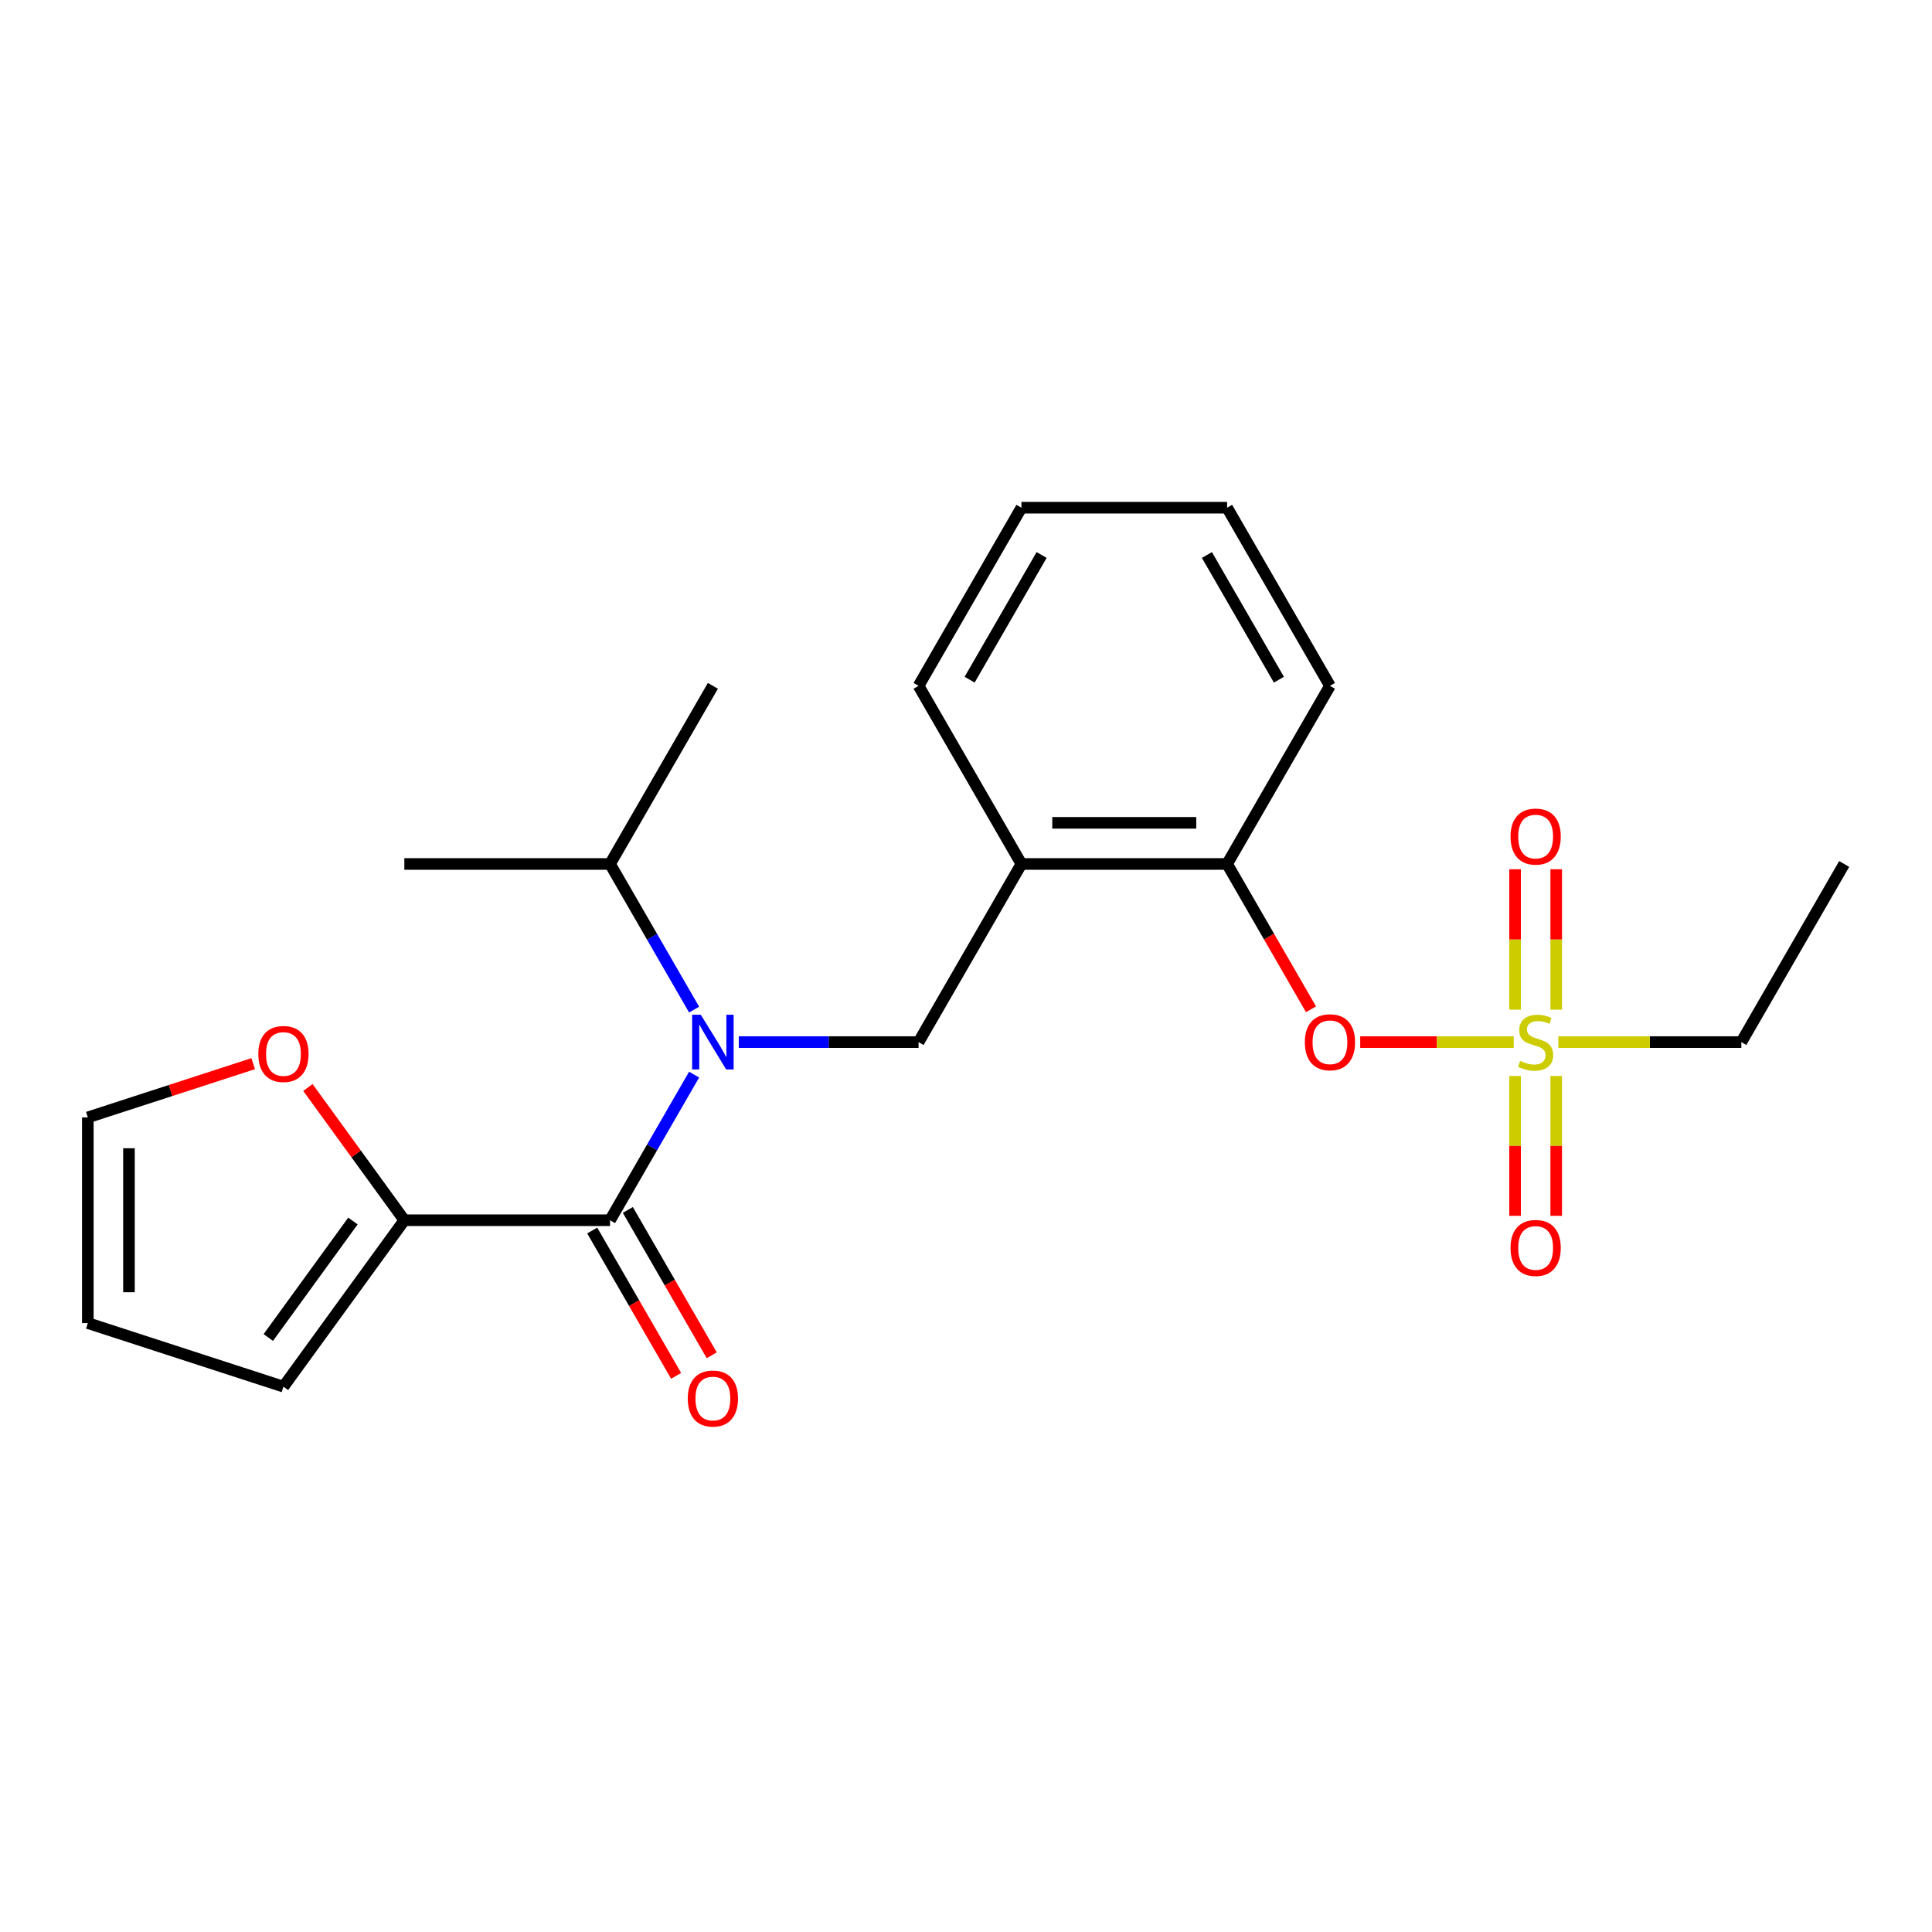 <?xml version='1.0' encoding='iso-8859-1'?>
<svg version='1.1' baseProfile='full'
              xmlns='http://www.w3.org/2000/svg'
                      xmlns:rdkit='http://www.rdkit.org/xml'
                      xmlns:xlink='http://www.w3.org/1999/xlink'
                  xml:space='preserve'
width='1000px' height='1000px' viewBox='0 0 1000 1000'>
<!-- END OF HEADER -->
<rect style='opacity:1.0;fill:#FFFFFF;stroke:none' width='1000' height='1000' x='0' y='0'> </rect>
<path class='bond-0' d='M 209.288,631.593 L 315.753,631.593' style='fill:none;fill-rule:evenodd;stroke:#000000;stroke-width:6px;stroke-linecap:butt;stroke-linejoin:miter;stroke-opacity:1' />
<path class='bond-1' d='M 209.288,631.593 L 184.327,597.238' style='fill:none;fill-rule:evenodd;stroke:#000000;stroke-width:6px;stroke-linecap:butt;stroke-linejoin:miter;stroke-opacity:1' />
<path class='bond-1' d='M 184.327,597.238 L 159.367,562.883' style='fill:none;fill-rule:evenodd;stroke:#FF0000;stroke-width:6px;stroke-linecap:butt;stroke-linejoin:miter;stroke-opacity:1' />
<path class='bond-2' d='M 209.288,631.593 L 146.709,717.726' style='fill:none;fill-rule:evenodd;stroke:#000000;stroke-width:6px;stroke-linecap:butt;stroke-linejoin:miter;stroke-opacity:1' />
<path class='bond-2' d='M 182.675,631.998 L 138.869,692.29' style='fill:none;fill-rule:evenodd;stroke:#000000;stroke-width:6px;stroke-linecap:butt;stroke-linejoin:miter;stroke-opacity:1' />
<path class='bond-3' d='M 475.451,539.392 L 528.684,447.19' style='fill:none;fill-rule:evenodd;stroke:#000000;stroke-width:6px;stroke-linecap:butt;stroke-linejoin:miter;stroke-opacity:1' />
<path class='bond-4' d='M 475.451,539.392 L 428.919,539.392' style='fill:none;fill-rule:evenodd;stroke:#000000;stroke-width:6px;stroke-linecap:butt;stroke-linejoin:miter;stroke-opacity:1' />
<path class='bond-4' d='M 428.919,539.392 L 382.388,539.392' style='fill:none;fill-rule:evenodd;stroke:#0000FF;stroke-width:6px;stroke-linecap:butt;stroke-linejoin:miter;stroke-opacity:1' />
<path class='bond-5' d='M 359.274,522.57 L 337.514,484.88' style='fill:none;fill-rule:evenodd;stroke:#0000FF;stroke-width:6px;stroke-linecap:butt;stroke-linejoin:miter;stroke-opacity:1' />
<path class='bond-5' d='M 337.514,484.88 L 315.753,447.19' style='fill:none;fill-rule:evenodd;stroke:#000000;stroke-width:6px;stroke-linecap:butt;stroke-linejoin:miter;stroke-opacity:1' />
<path class='bond-6' d='M 359.274,556.213 L 337.514,593.903' style='fill:none;fill-rule:evenodd;stroke:#0000FF;stroke-width:6px;stroke-linecap:butt;stroke-linejoin:miter;stroke-opacity:1' />
<path class='bond-6' d='M 337.514,593.903 L 315.753,631.593' style='fill:none;fill-rule:evenodd;stroke:#000000;stroke-width:6px;stroke-linecap:butt;stroke-linejoin:miter;stroke-opacity:1' />
<path class='bond-7' d='M 306.533,636.917 L 328.247,674.527' style='fill:none;fill-rule:evenodd;stroke:#000000;stroke-width:6px;stroke-linecap:butt;stroke-linejoin:miter;stroke-opacity:1' />
<path class='bond-7' d='M 328.247,674.527 L 349.961,712.137' style='fill:none;fill-rule:evenodd;stroke:#FF0000;stroke-width:6px;stroke-linecap:butt;stroke-linejoin:miter;stroke-opacity:1' />
<path class='bond-7' d='M 324.973,626.27 L 346.688,663.88' style='fill:none;fill-rule:evenodd;stroke:#000000;stroke-width:6px;stroke-linecap:butt;stroke-linejoin:miter;stroke-opacity:1' />
<path class='bond-7' d='M 346.688,663.88 L 368.402,701.49' style='fill:none;fill-rule:evenodd;stroke:#FF0000;stroke-width:6px;stroke-linecap:butt;stroke-linejoin:miter;stroke-opacity:1' />
<path class='bond-8' d='M 131.047,550.55 L 88.251,564.455' style='fill:none;fill-rule:evenodd;stroke:#FF0000;stroke-width:6px;stroke-linecap:butt;stroke-linejoin:miter;stroke-opacity:1' />
<path class='bond-8' d='M 88.251,564.455 L 45.455,578.361' style='fill:none;fill-rule:evenodd;stroke:#000000;stroke-width:6px;stroke-linecap:butt;stroke-linejoin:miter;stroke-opacity:1' />
<path class='bond-9' d='M 315.753,447.19 L 209.288,447.19' style='fill:none;fill-rule:evenodd;stroke:#000000;stroke-width:6px;stroke-linecap:butt;stroke-linejoin:miter;stroke-opacity:1' />
<path class='bond-10' d='M 315.753,447.19 L 368.986,354.988' style='fill:none;fill-rule:evenodd;stroke:#000000;stroke-width:6px;stroke-linecap:butt;stroke-linejoin:miter;stroke-opacity:1' />
<path class='bond-11' d='M 528.684,262.787 L 475.451,354.988' style='fill:none;fill-rule:evenodd;stroke:#000000;stroke-width:6px;stroke-linecap:butt;stroke-linejoin:miter;stroke-opacity:1' />
<path class='bond-11' d='M 539.139,287.263 L 501.877,351.805' style='fill:none;fill-rule:evenodd;stroke:#000000;stroke-width:6px;stroke-linecap:butt;stroke-linejoin:miter;stroke-opacity:1' />
<path class='bond-12' d='M 528.684,262.787 L 635.149,262.787' style='fill:none;fill-rule:evenodd;stroke:#000000;stroke-width:6px;stroke-linecap:butt;stroke-linejoin:miter;stroke-opacity:1' />
<path class='bond-13' d='M 475.451,354.988 L 528.684,447.19' style='fill:none;fill-rule:evenodd;stroke:#000000;stroke-width:6px;stroke-linecap:butt;stroke-linejoin:miter;stroke-opacity:1' />
<path class='bond-14' d='M 528.684,447.19 L 635.149,447.19' style='fill:none;fill-rule:evenodd;stroke:#000000;stroke-width:6px;stroke-linecap:butt;stroke-linejoin:miter;stroke-opacity:1' />
<path class='bond-14' d='M 544.654,425.897 L 619.18,425.897' style='fill:none;fill-rule:evenodd;stroke:#000000;stroke-width:6px;stroke-linecap:butt;stroke-linejoin:miter;stroke-opacity:1' />
<path class='bond-15' d='M 635.149,447.19 L 688.382,354.988' style='fill:none;fill-rule:evenodd;stroke:#000000;stroke-width:6px;stroke-linecap:butt;stroke-linejoin:miter;stroke-opacity:1' />
<path class='bond-16' d='M 635.149,447.19 L 656.864,484.8' style='fill:none;fill-rule:evenodd;stroke:#000000;stroke-width:6px;stroke-linecap:butt;stroke-linejoin:miter;stroke-opacity:1' />
<path class='bond-16' d='M 656.864,484.8 L 678.578,522.41' style='fill:none;fill-rule:evenodd;stroke:#FF0000;stroke-width:6px;stroke-linecap:butt;stroke-linejoin:miter;stroke-opacity:1' />
<path class='bond-17' d='M 688.382,354.988 L 635.149,262.787' style='fill:none;fill-rule:evenodd;stroke:#000000;stroke-width:6px;stroke-linecap:butt;stroke-linejoin:miter;stroke-opacity:1' />
<path class='bond-17' d='M 661.957,351.805 L 624.694,287.263' style='fill:none;fill-rule:evenodd;stroke:#000000;stroke-width:6px;stroke-linecap:butt;stroke-linejoin:miter;stroke-opacity:1' />
<path class='bond-18' d='M 901.313,539.392 L 954.545,447.19' style='fill:none;fill-rule:evenodd;stroke:#000000;stroke-width:6px;stroke-linecap:butt;stroke-linejoin:miter;stroke-opacity:1' />
<path class='bond-19' d='M 901.313,539.392 L 853.951,539.392' style='fill:none;fill-rule:evenodd;stroke:#000000;stroke-width:6px;stroke-linecap:butt;stroke-linejoin:miter;stroke-opacity:1' />
<path class='bond-19' d='M 853.951,539.392 L 806.589,539.392' style='fill:none;fill-rule:evenodd;stroke:#CCCC00;stroke-width:6px;stroke-linecap:butt;stroke-linejoin:miter;stroke-opacity:1' />
<path class='bond-20' d='M 704.044,539.392 L 743.77,539.392' style='fill:none;fill-rule:evenodd;stroke:#FF0000;stroke-width:6px;stroke-linecap:butt;stroke-linejoin:miter;stroke-opacity:1' />
<path class='bond-20' d='M 743.77,539.392 L 783.497,539.392' style='fill:none;fill-rule:evenodd;stroke:#CCCC00;stroke-width:6px;stroke-linecap:butt;stroke-linejoin:miter;stroke-opacity:1' />
<path class='bond-21' d='M 805.494,522.61 L 805.494,486.269' style='fill:none;fill-rule:evenodd;stroke:#CCCC00;stroke-width:6px;stroke-linecap:butt;stroke-linejoin:miter;stroke-opacity:1' />
<path class='bond-21' d='M 805.494,486.269 L 805.494,449.928' style='fill:none;fill-rule:evenodd;stroke:#FF0000;stroke-width:6px;stroke-linecap:butt;stroke-linejoin:miter;stroke-opacity:1' />
<path class='bond-21' d='M 784.201,522.61 L 784.201,486.269' style='fill:none;fill-rule:evenodd;stroke:#CCCC00;stroke-width:6px;stroke-linecap:butt;stroke-linejoin:miter;stroke-opacity:1' />
<path class='bond-21' d='M 784.201,486.269 L 784.201,449.928' style='fill:none;fill-rule:evenodd;stroke:#FF0000;stroke-width:6px;stroke-linecap:butt;stroke-linejoin:miter;stroke-opacity:1' />
<path class='bond-22' d='M 784.201,556.933 L 784.201,593.124' style='fill:none;fill-rule:evenodd;stroke:#CCCC00;stroke-width:6px;stroke-linecap:butt;stroke-linejoin:miter;stroke-opacity:1' />
<path class='bond-22' d='M 784.201,593.124 L 784.201,629.314' style='fill:none;fill-rule:evenodd;stroke:#FF0000;stroke-width:6px;stroke-linecap:butt;stroke-linejoin:miter;stroke-opacity:1' />
<path class='bond-22' d='M 805.494,556.933 L 805.494,593.124' style='fill:none;fill-rule:evenodd;stroke:#CCCC00;stroke-width:6px;stroke-linecap:butt;stroke-linejoin:miter;stroke-opacity:1' />
<path class='bond-22' d='M 805.494,593.124 L 805.494,629.314' style='fill:none;fill-rule:evenodd;stroke:#FF0000;stroke-width:6px;stroke-linecap:butt;stroke-linejoin:miter;stroke-opacity:1' />
<path class='bond-23' d='M 146.709,717.726 L 45.455,684.826' style='fill:none;fill-rule:evenodd;stroke:#000000;stroke-width:6px;stroke-linecap:butt;stroke-linejoin:miter;stroke-opacity:1' />
<path class='bond-24' d='M 45.455,578.361 L 45.455,684.826' style='fill:none;fill-rule:evenodd;stroke:#000000;stroke-width:6px;stroke-linecap:butt;stroke-linejoin:miter;stroke-opacity:1' />
<path class='bond-24' d='M 66.748,594.331 L 66.748,668.856' style='fill:none;fill-rule:evenodd;stroke:#000000;stroke-width:6px;stroke-linecap:butt;stroke-linejoin:miter;stroke-opacity:1' />
<path  class='atom-2' d='M 362.726 525.232
L 372.006 540.232
Q 372.926 541.712, 374.406 544.392
Q 375.886 547.072, 375.966 547.232
L 375.966 525.232
L 379.726 525.232
L 379.726 553.552
L 375.846 553.552
L 365.886 537.152
Q 364.726 535.232, 363.486 533.032
Q 362.286 530.832, 361.926 530.152
L 361.926 553.552
L 358.246 553.552
L 358.246 525.232
L 362.726 525.232
' fill='#0000FF'/>
<path  class='atom-4' d='M 133.709 545.541
Q 133.709 538.741, 137.069 534.941
Q 140.429 531.141, 146.709 531.141
Q 152.989 531.141, 156.349 534.941
Q 159.709 538.741, 159.709 545.541
Q 159.709 552.421, 156.309 556.341
Q 152.909 560.221, 146.709 560.221
Q 140.469 560.221, 137.069 556.341
Q 133.709 552.461, 133.709 545.541
M 146.709 557.021
Q 151.029 557.021, 153.349 554.141
Q 155.709 551.221, 155.709 545.541
Q 155.709 539.981, 153.349 537.181
Q 151.029 534.341, 146.709 534.341
Q 142.389 534.341, 140.029 537.141
Q 137.709 539.941, 137.709 545.541
Q 137.709 551.261, 140.029 554.141
Q 142.389 557.021, 146.709 557.021
' fill='#FF0000'/>
<path  class='atom-15' d='M 675.382 539.472
Q 675.382 532.672, 678.742 528.872
Q 682.102 525.072, 688.382 525.072
Q 694.662 525.072, 698.022 528.872
Q 701.382 532.672, 701.382 539.472
Q 701.382 546.352, 697.982 550.272
Q 694.582 554.152, 688.382 554.152
Q 682.142 554.152, 678.742 550.272
Q 675.382 546.392, 675.382 539.472
M 688.382 550.952
Q 692.702 550.952, 695.022 548.072
Q 697.382 545.152, 697.382 539.472
Q 697.382 533.912, 695.022 531.112
Q 692.702 528.272, 688.382 528.272
Q 684.062 528.272, 681.702 531.072
Q 679.382 533.872, 679.382 539.472
Q 679.382 545.192, 681.702 548.072
Q 684.062 550.952, 688.382 550.952
' fill='#FF0000'/>
<path  class='atom-16' d='M 786.847 549.112
Q 787.167 549.232, 788.487 549.792
Q 789.807 550.352, 791.247 550.712
Q 792.727 551.032, 794.167 551.032
Q 796.847 551.032, 798.407 549.752
Q 799.967 548.432, 799.967 546.152
Q 799.967 544.592, 799.167 543.632
Q 798.407 542.672, 797.207 542.152
Q 796.007 541.632, 794.007 541.032
Q 791.487 540.272, 789.967 539.552
Q 788.487 538.832, 787.407 537.312
Q 786.367 535.792, 786.367 533.232
Q 786.367 529.672, 788.767 527.472
Q 791.207 525.272, 796.007 525.272
Q 799.287 525.272, 803.007 526.832
L 802.087 529.912
Q 798.687 528.512, 796.127 528.512
Q 793.367 528.512, 791.847 529.672
Q 790.327 530.792, 790.367 532.752
Q 790.367 534.272, 791.127 535.192
Q 791.927 536.112, 793.047 536.632
Q 794.207 537.152, 796.127 537.752
Q 798.687 538.552, 800.207 539.352
Q 801.727 540.152, 802.807 541.792
Q 803.927 543.392, 803.927 546.152
Q 803.927 550.072, 801.287 552.192
Q 798.687 554.272, 794.327 554.272
Q 791.807 554.272, 789.887 553.712
Q 788.007 553.192, 785.767 552.272
L 786.847 549.112
' fill='#CCCC00'/>
<path  class='atom-17' d='M 781.847 433.006
Q 781.847 426.206, 785.207 422.406
Q 788.567 418.606, 794.847 418.606
Q 801.127 418.606, 804.487 422.406
Q 807.847 426.206, 807.847 433.006
Q 807.847 439.886, 804.447 443.806
Q 801.047 447.686, 794.847 447.686
Q 788.607 447.686, 785.207 443.806
Q 781.847 439.926, 781.847 433.006
M 794.847 444.486
Q 799.167 444.486, 801.487 441.606
Q 803.847 438.686, 803.847 433.006
Q 803.847 427.446, 801.487 424.646
Q 799.167 421.806, 794.847 421.806
Q 790.527 421.806, 788.167 424.606
Q 785.847 427.406, 785.847 433.006
Q 785.847 438.726, 788.167 441.606
Q 790.527 444.486, 794.847 444.486
' fill='#FF0000'/>
<path  class='atom-18' d='M 781.847 645.937
Q 781.847 639.137, 785.207 635.337
Q 788.567 631.537, 794.847 631.537
Q 801.127 631.537, 804.487 635.337
Q 807.847 639.137, 807.847 645.937
Q 807.847 652.817, 804.447 656.737
Q 801.047 660.617, 794.847 660.617
Q 788.607 660.617, 785.207 656.737
Q 781.847 652.857, 781.847 645.937
M 794.847 657.417
Q 799.167 657.417, 801.487 654.537
Q 803.847 651.617, 803.847 645.937
Q 803.847 640.377, 801.487 637.577
Q 799.167 634.737, 794.847 634.737
Q 790.527 634.737, 788.167 637.537
Q 785.847 640.337, 785.847 645.937
Q 785.847 651.657, 788.167 654.537
Q 790.527 657.417, 794.847 657.417
' fill='#FF0000'/>
<path  class='atom-21' d='M 355.986 723.875
Q 355.986 717.075, 359.346 713.275
Q 362.706 709.475, 368.986 709.475
Q 375.266 709.475, 378.626 713.275
Q 381.986 717.075, 381.986 723.875
Q 381.986 730.755, 378.586 734.675
Q 375.186 738.555, 368.986 738.555
Q 362.746 738.555, 359.346 734.675
Q 355.986 730.795, 355.986 723.875
M 368.986 735.355
Q 373.306 735.355, 375.626 732.475
Q 377.986 729.555, 377.986 723.875
Q 377.986 718.315, 375.626 715.515
Q 373.306 712.675, 368.986 712.675
Q 364.666 712.675, 362.306 715.475
Q 359.986 718.275, 359.986 723.875
Q 359.986 729.595, 362.306 732.475
Q 364.666 735.355, 368.986 735.355
' fill='#FF0000'/>
</svg>
